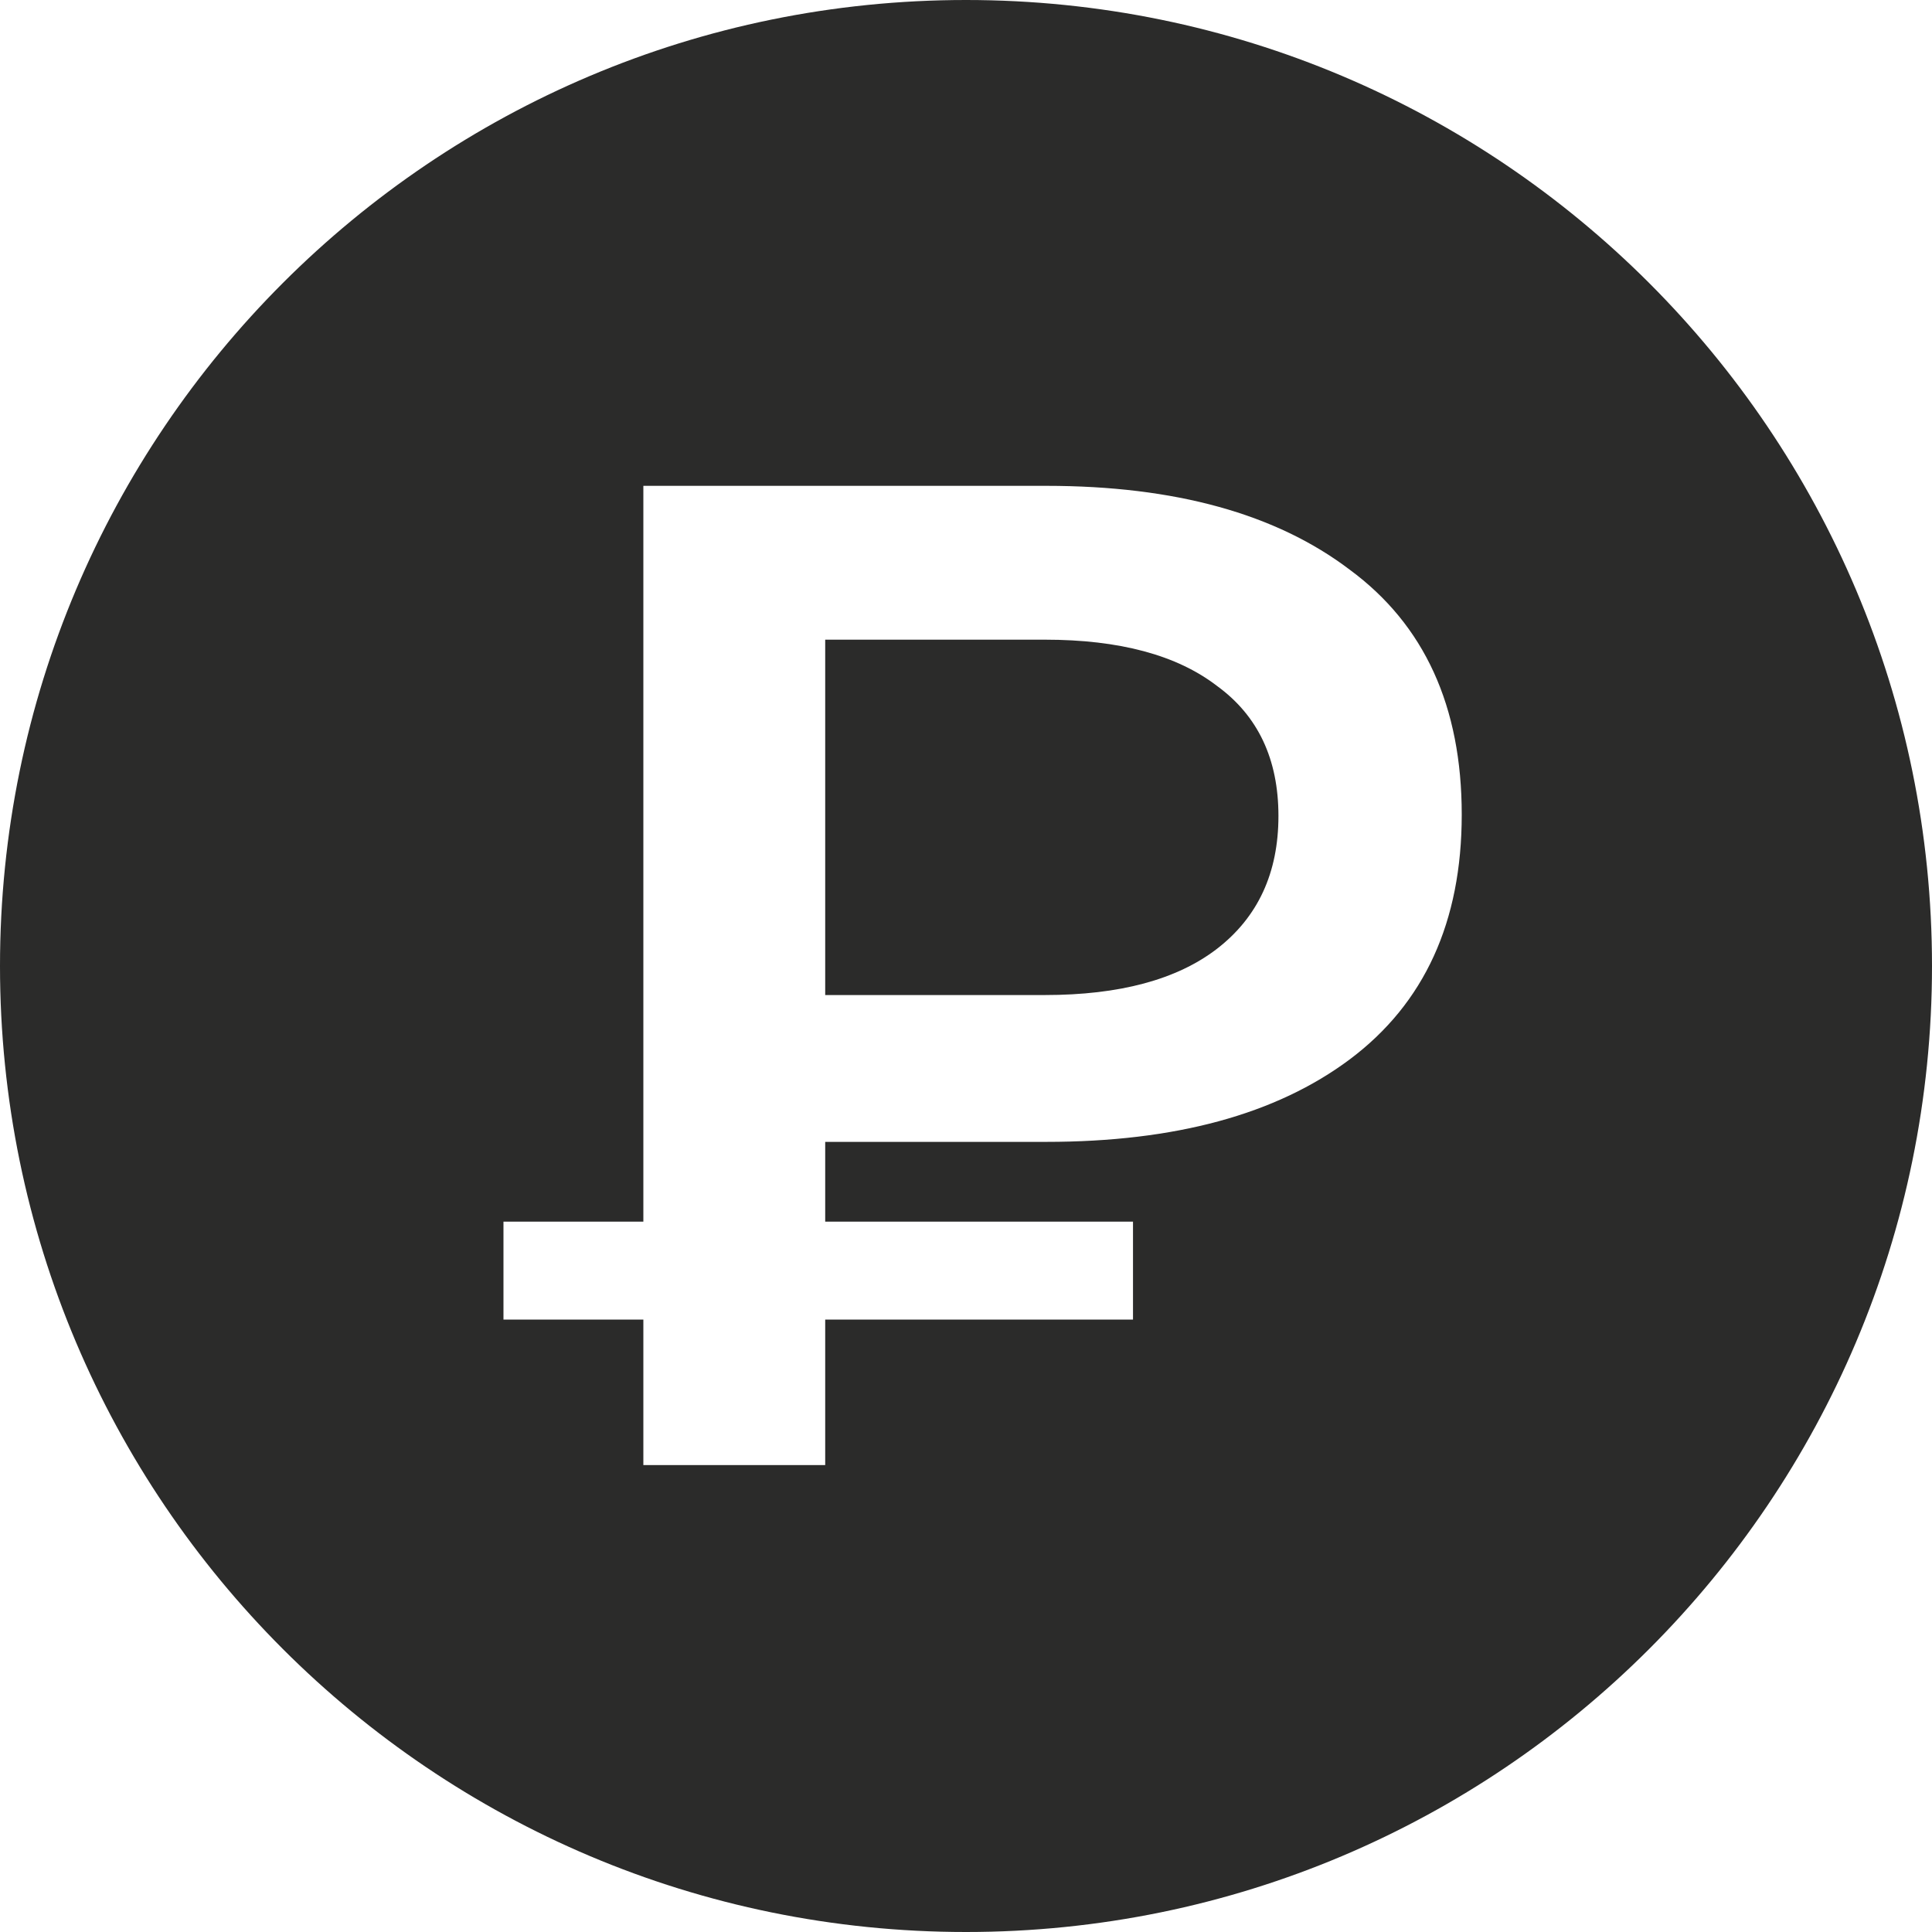 <?xml version="1.0" encoding="UTF-8"?> <svg xmlns="http://www.w3.org/2000/svg" width="32" height="32" viewBox="0 0 32 32" fill="none"> <path fill-rule="evenodd" clip-rule="evenodd" d="M16 32C24.837 32 32 24.837 32 16C32 7.163 24.837 0 16 0C7.163 0 0 7.163 0 16C0 24.837 7.163 32 16 32ZM10.656 21.856V24.266H13.668V21.856H18.766V20.234H13.668V18.913H17.329C19.461 18.913 21.137 18.458 22.357 17.546C23.593 16.62 24.211 15.268 24.211 13.492C24.211 11.7 23.593 10.348 22.357 9.437C21.137 8.51 19.461 8.047 17.329 8.047H10.656V20.234H8.339V21.856H10.656ZM13.668 16.481H17.306C18.542 16.481 19.492 16.226 20.156 15.716C20.836 15.191 21.175 14.457 21.175 13.515C21.175 12.573 20.836 11.854 20.156 11.36C19.492 10.85 18.542 10.595 17.306 10.595H13.668V16.481Z" fill="#2B2B2A"></path> </svg> 